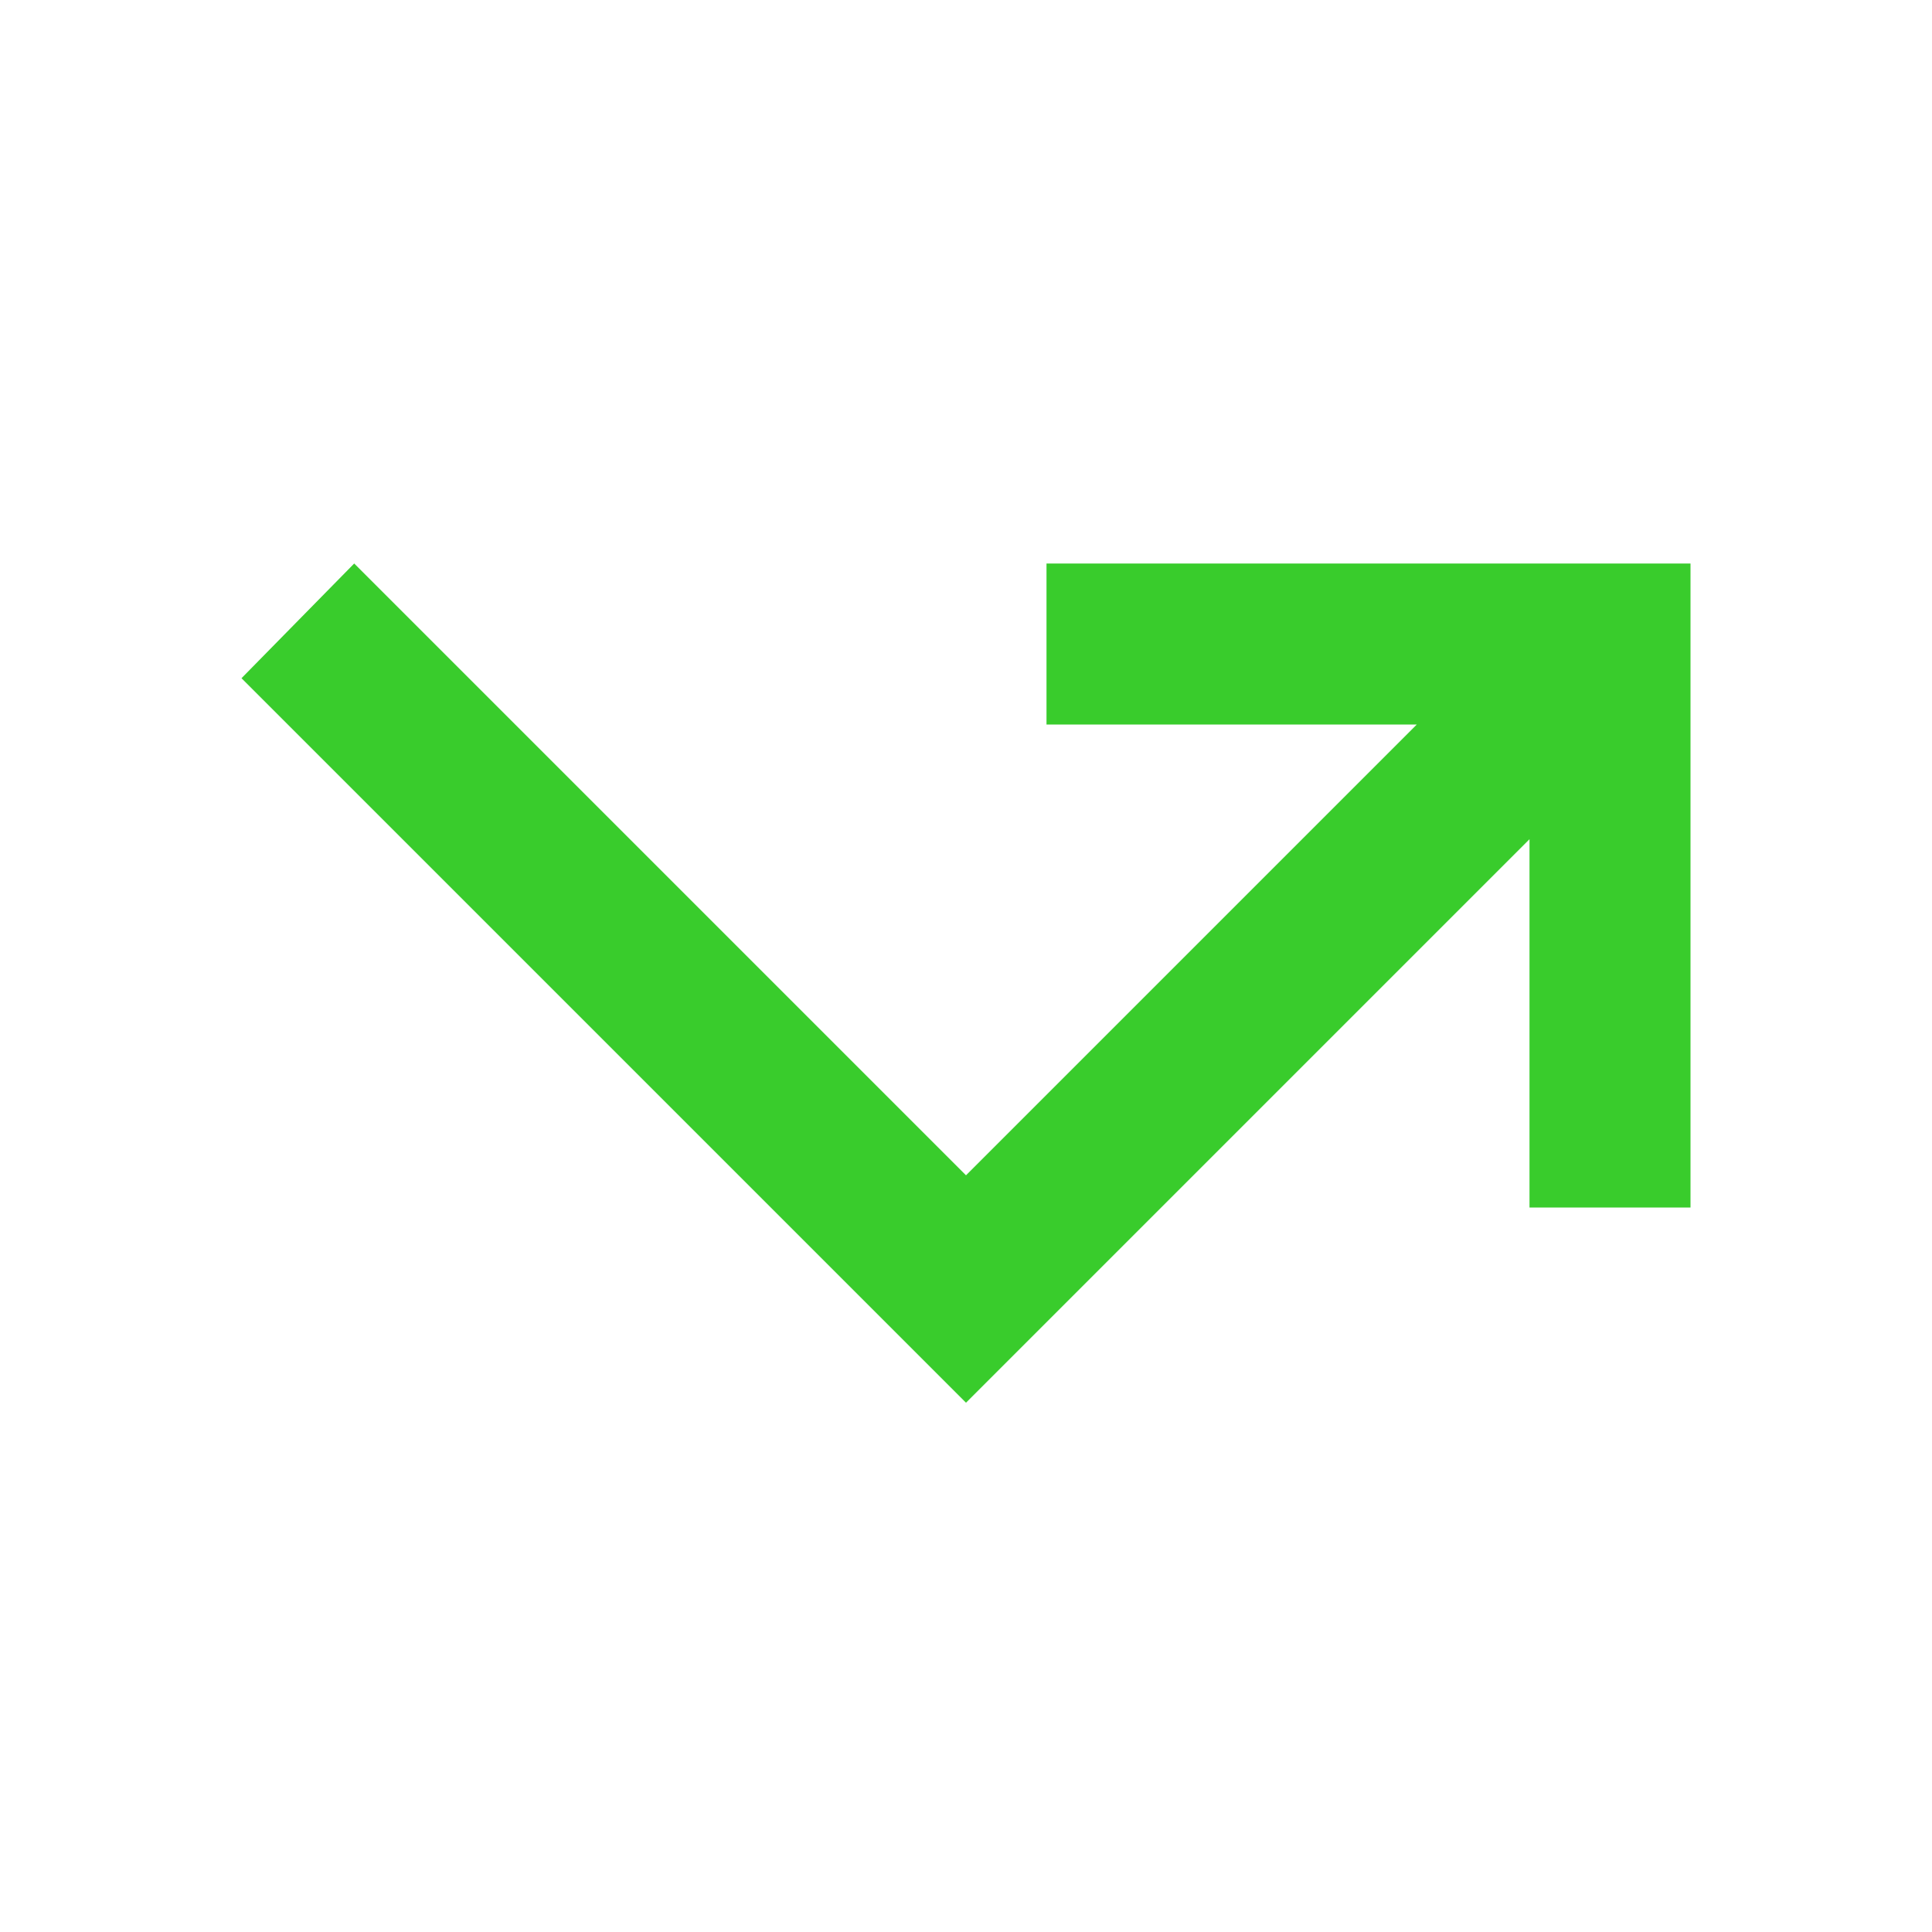 <svg width="24" height="24" viewBox="0 0 24 24" fill="none" xmlns="http://www.w3.org/2000/svg">
<g id="call_missed_outgoing">
<mask id="mask0_315_979" style="mask-type:alpha" maskUnits="userSpaceOnUse" x="0" y="0" width="24" height="24">
<rect id="Bounding box" width="24" height="24" fill="#D9D9D9"/>
</mask>
<g mask="url(#mask0_315_979)">
<path id="call_missed_outgoing_2" d="M12 17.425L3 8.425L4.4 7L12 14.6L17.6 9H13V7H21V15H19V10.425L12 17.425Z" fill="#39CC2C"/>
</g>
</g>
</svg>
